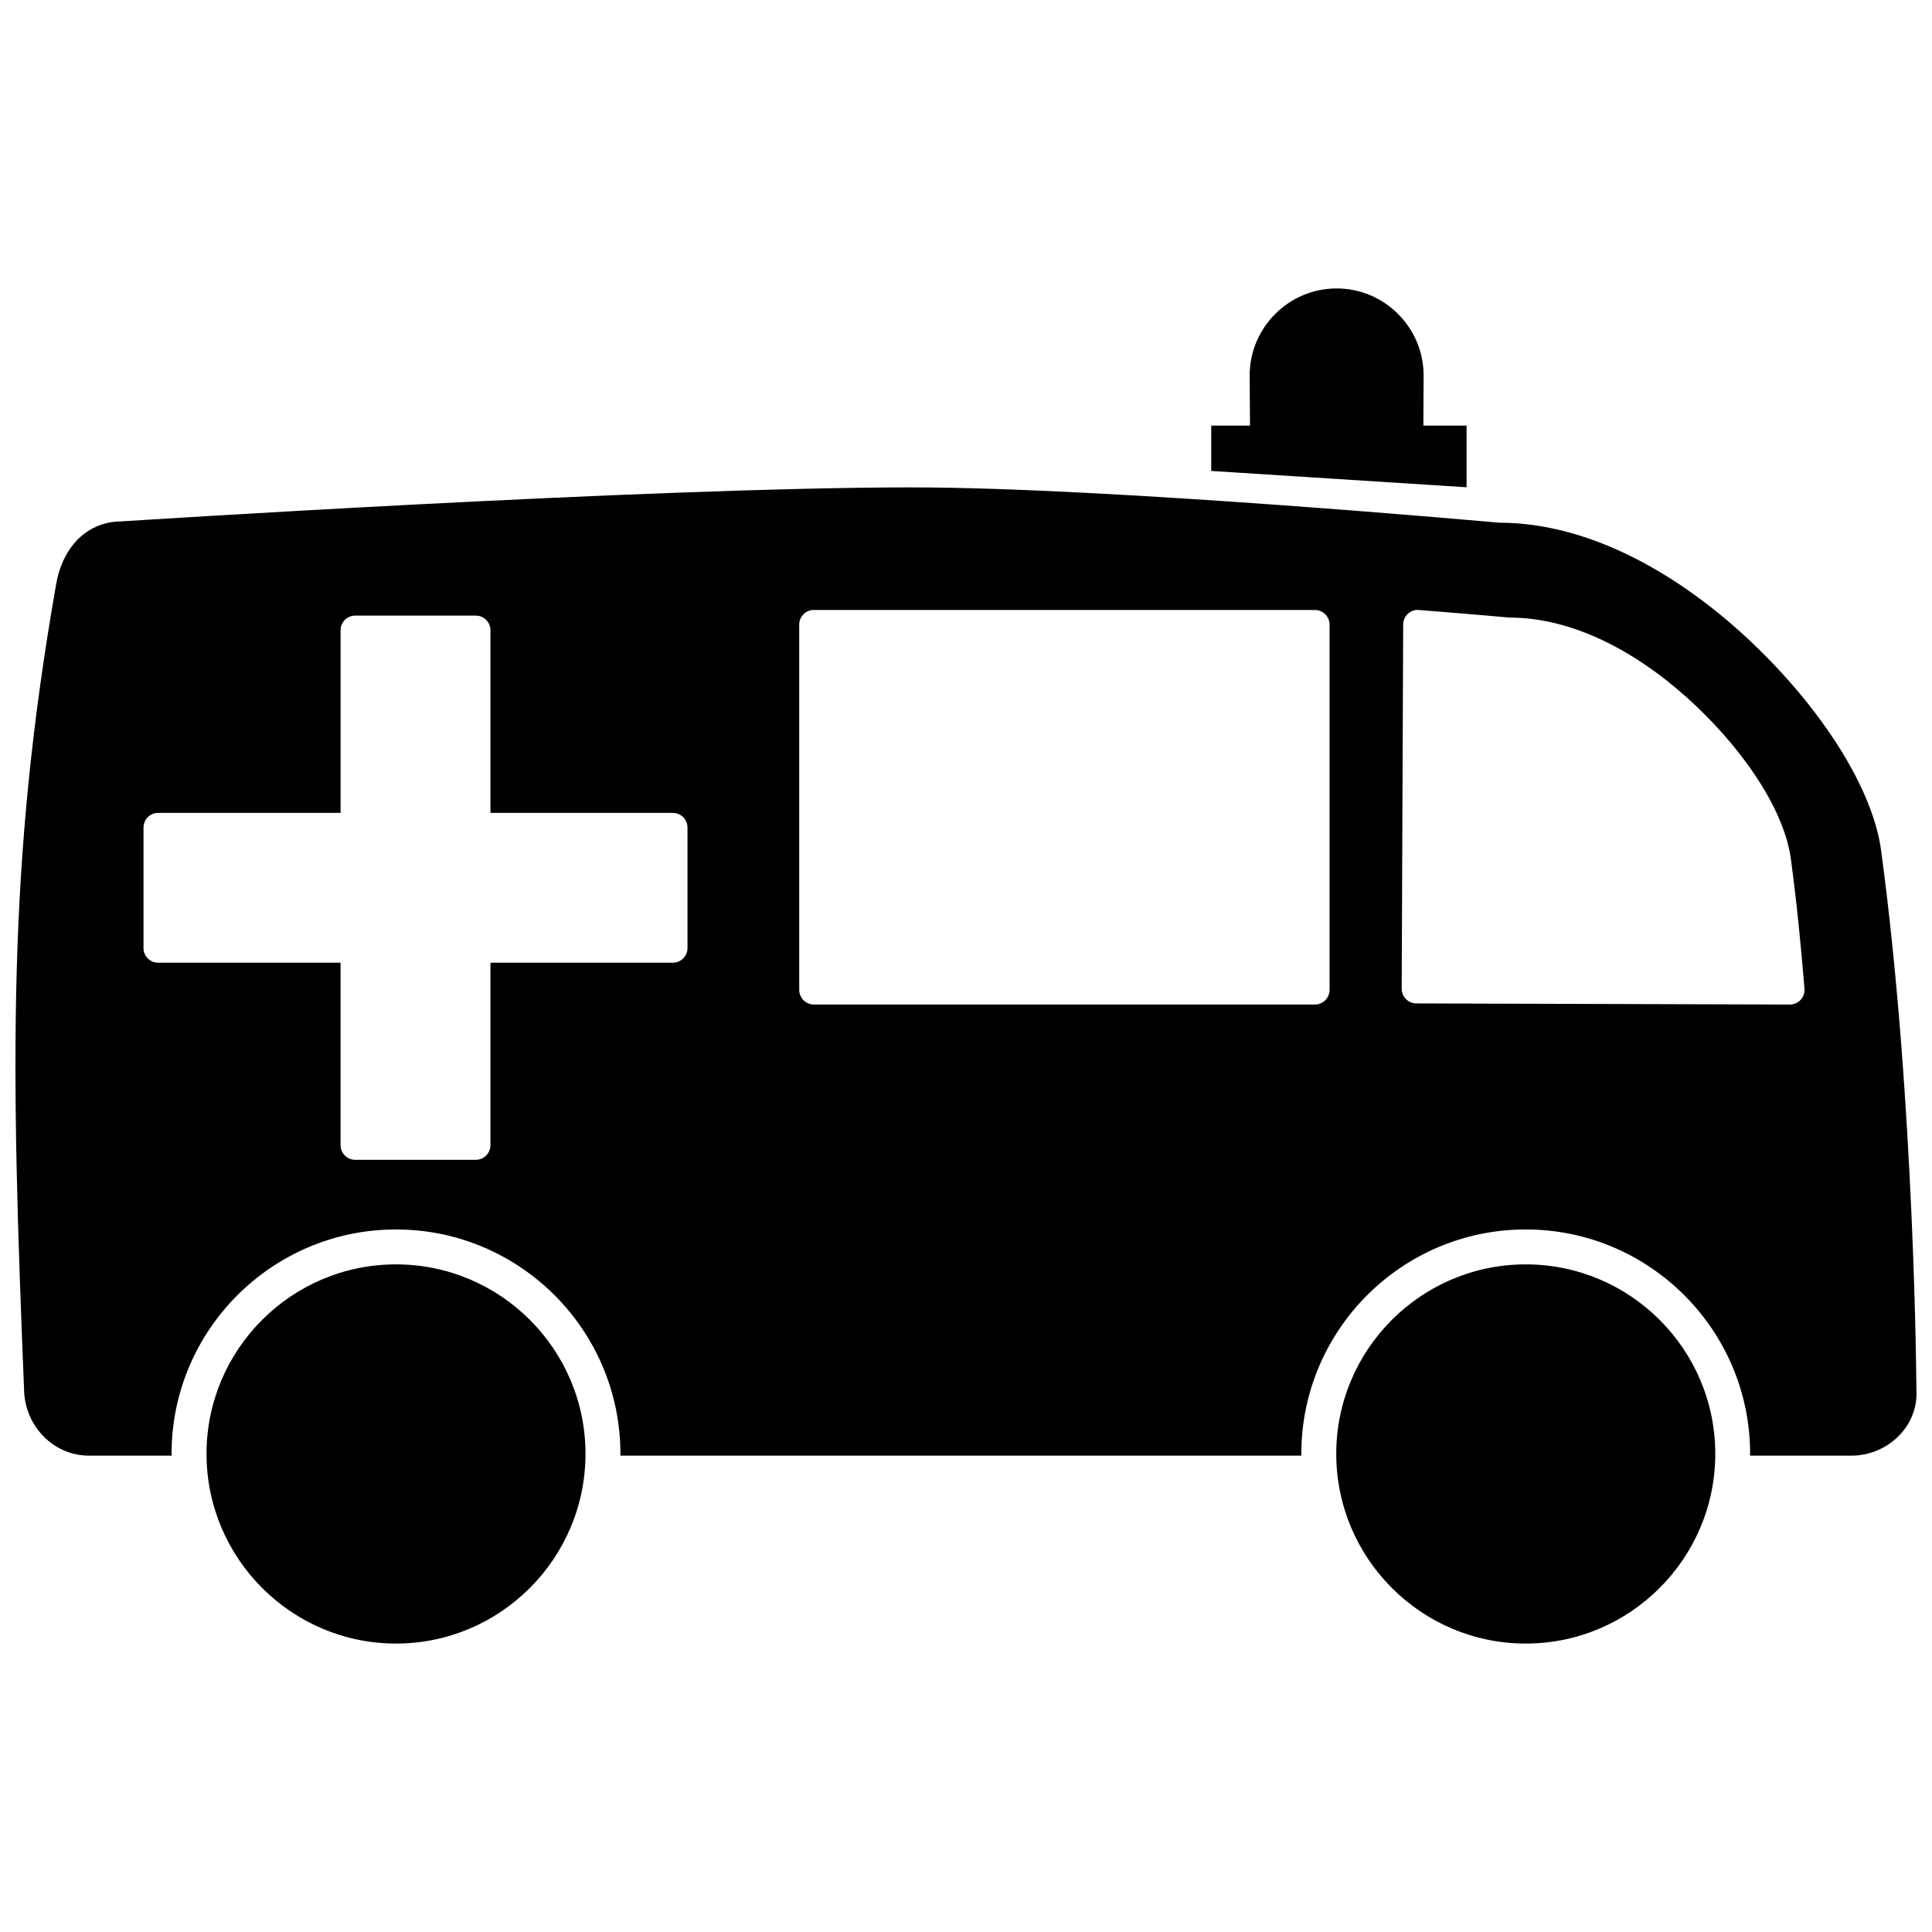 <?xml version="1.0" encoding="UTF-8"?>
<!-- Uploaded to: ICON Repo, www.svgrepo.com, Generator: ICON Repo Mixer Tools -->
<svg width="800px" height="800px" version="1.1" viewBox="144 144 512 512" xmlns="http://www.w3.org/2000/svg">
 <defs>
  <clipPath id="a">
   <path d="m148.09 220h503.81v360h-503.81z"/>
  </clipPath>
 </defs>
 <g clip-path="url(#a)">
  <path d="m498.21 220.44c-12.68 0.004-23.039 10.371-23.035 23.051v0.016l0.09 13.285h-10.281v12.012l67.676 4.328v-16.34h-11.449l0.059-13.285v-0.016c0.004-12.688-10.363-23.055-23.051-23.051zm-112.33 52.719c-70.176 0-209.44 8.996-209.82 9.02-4.754 0-8.953 2.066-11.828 5.164-2.879 3.098-4.582 7.109-5.332 11.359-13.09 74.398-12.004 127.95-8.504 214.01 0.375 9.27 7.75 17.051 17.219 17.051h21.879c0-0.148-0.031-0.312-0.031-0.469 0-32.801 26.676-59.477 59.477-59.477s59.477 26.676 59.477 59.477c0 0.148-0.031 0.312-0.031 0.469h180.51c0-0.148-0.031-0.312-0.031-0.469 0-32.801 26.66-59.477 59.461-59.477s59.477 26.676 59.477 59.477c0 0.148-0.031 0.312-0.031 0.469h26.875c9.473 0 17.816-7.715 17.219-17.445 0-0.238-0.395-76.719-9.355-142.96-2.211-16.34-15.57-37.316-34.148-54.98-18.578-17.664-42.602-31.855-67.039-31.855-0.457-0.031-103.27-9.355-155.46-9.355zm133.79 32.48c0.125 0 0.254 0.004 0.379 0.016 14.195 1.117 23.664 1.98 23.93 2.004 18.176 0 35.84 10.473 49.469 23.414 13.629 12.941 23.477 28.191 25.145 40.527 1.535 11.336 2.695 23.086 3.613 34.422h0.004c0.086 1.086-0.289 2.156-1.031 2.953s-1.781 1.246-2.871 1.238l-99-0.297c-2.137-0.023-3.852-1.766-3.844-3.902l0.395-96.527c0.012-1.969 1.492-3.617 3.449-3.84 0.121-0.012 0.242-0.016 0.363-0.016zm-160.36 0.016c0.133-0.008 0.266-0.008 0.395 0h132.74c1.035-0.004 2.031 0.406 2.766 1.137 0.73 0.734 1.141 1.73 1.137 2.766v96.754c0.004 1.035-0.406 2.031-1.137 2.762-0.734 0.734-1.73 1.145-2.766 1.141h-132.74c-1.035 0.004-2.031-0.406-2.762-1.141-0.734-0.73-1.145-1.727-1.141-2.762v-96.754c-0.016-2.012 1.504-3.707 3.508-3.902zm-121.22 1.488h32.027c2.141 0.016 3.863 1.762 3.856 3.902v48.379h48.379v-0.004c2.109 0.027 3.816 1.73 3.84 3.844v31.965-0.004c0.008 2.137-1.707 3.879-3.84 3.902h-48.379v48.332c0.008 2.141-1.715 3.887-3.856 3.902h-32.023c-2.137-0.023-3.852-1.766-3.844-3.902v-48.332h-48.379 0.004c-2.137-0.023-3.852-1.766-3.844-3.902v-31.965 0.004c0.023-2.113 1.73-3.816 3.844-3.844h48.379v-48.379l-0.004 0.004c-0.008-2.137 1.707-3.879 3.844-3.902zm10.855 171.93c-27.695 0-50.215 22.52-50.215 50.215 0 27.695 22.52 50.273 50.215 50.273s50.215-22.578 50.215-50.273c0-27.695-22.52-50.215-50.215-50.215zm299.39 0c-27.695 0-50.215 22.52-50.215 50.215 0 27.695 22.52 50.273 50.215 50.273s50.23-22.578 50.23-50.273c0-27.695-22.535-50.215-50.23-50.215z"/>
 </g>
</svg>